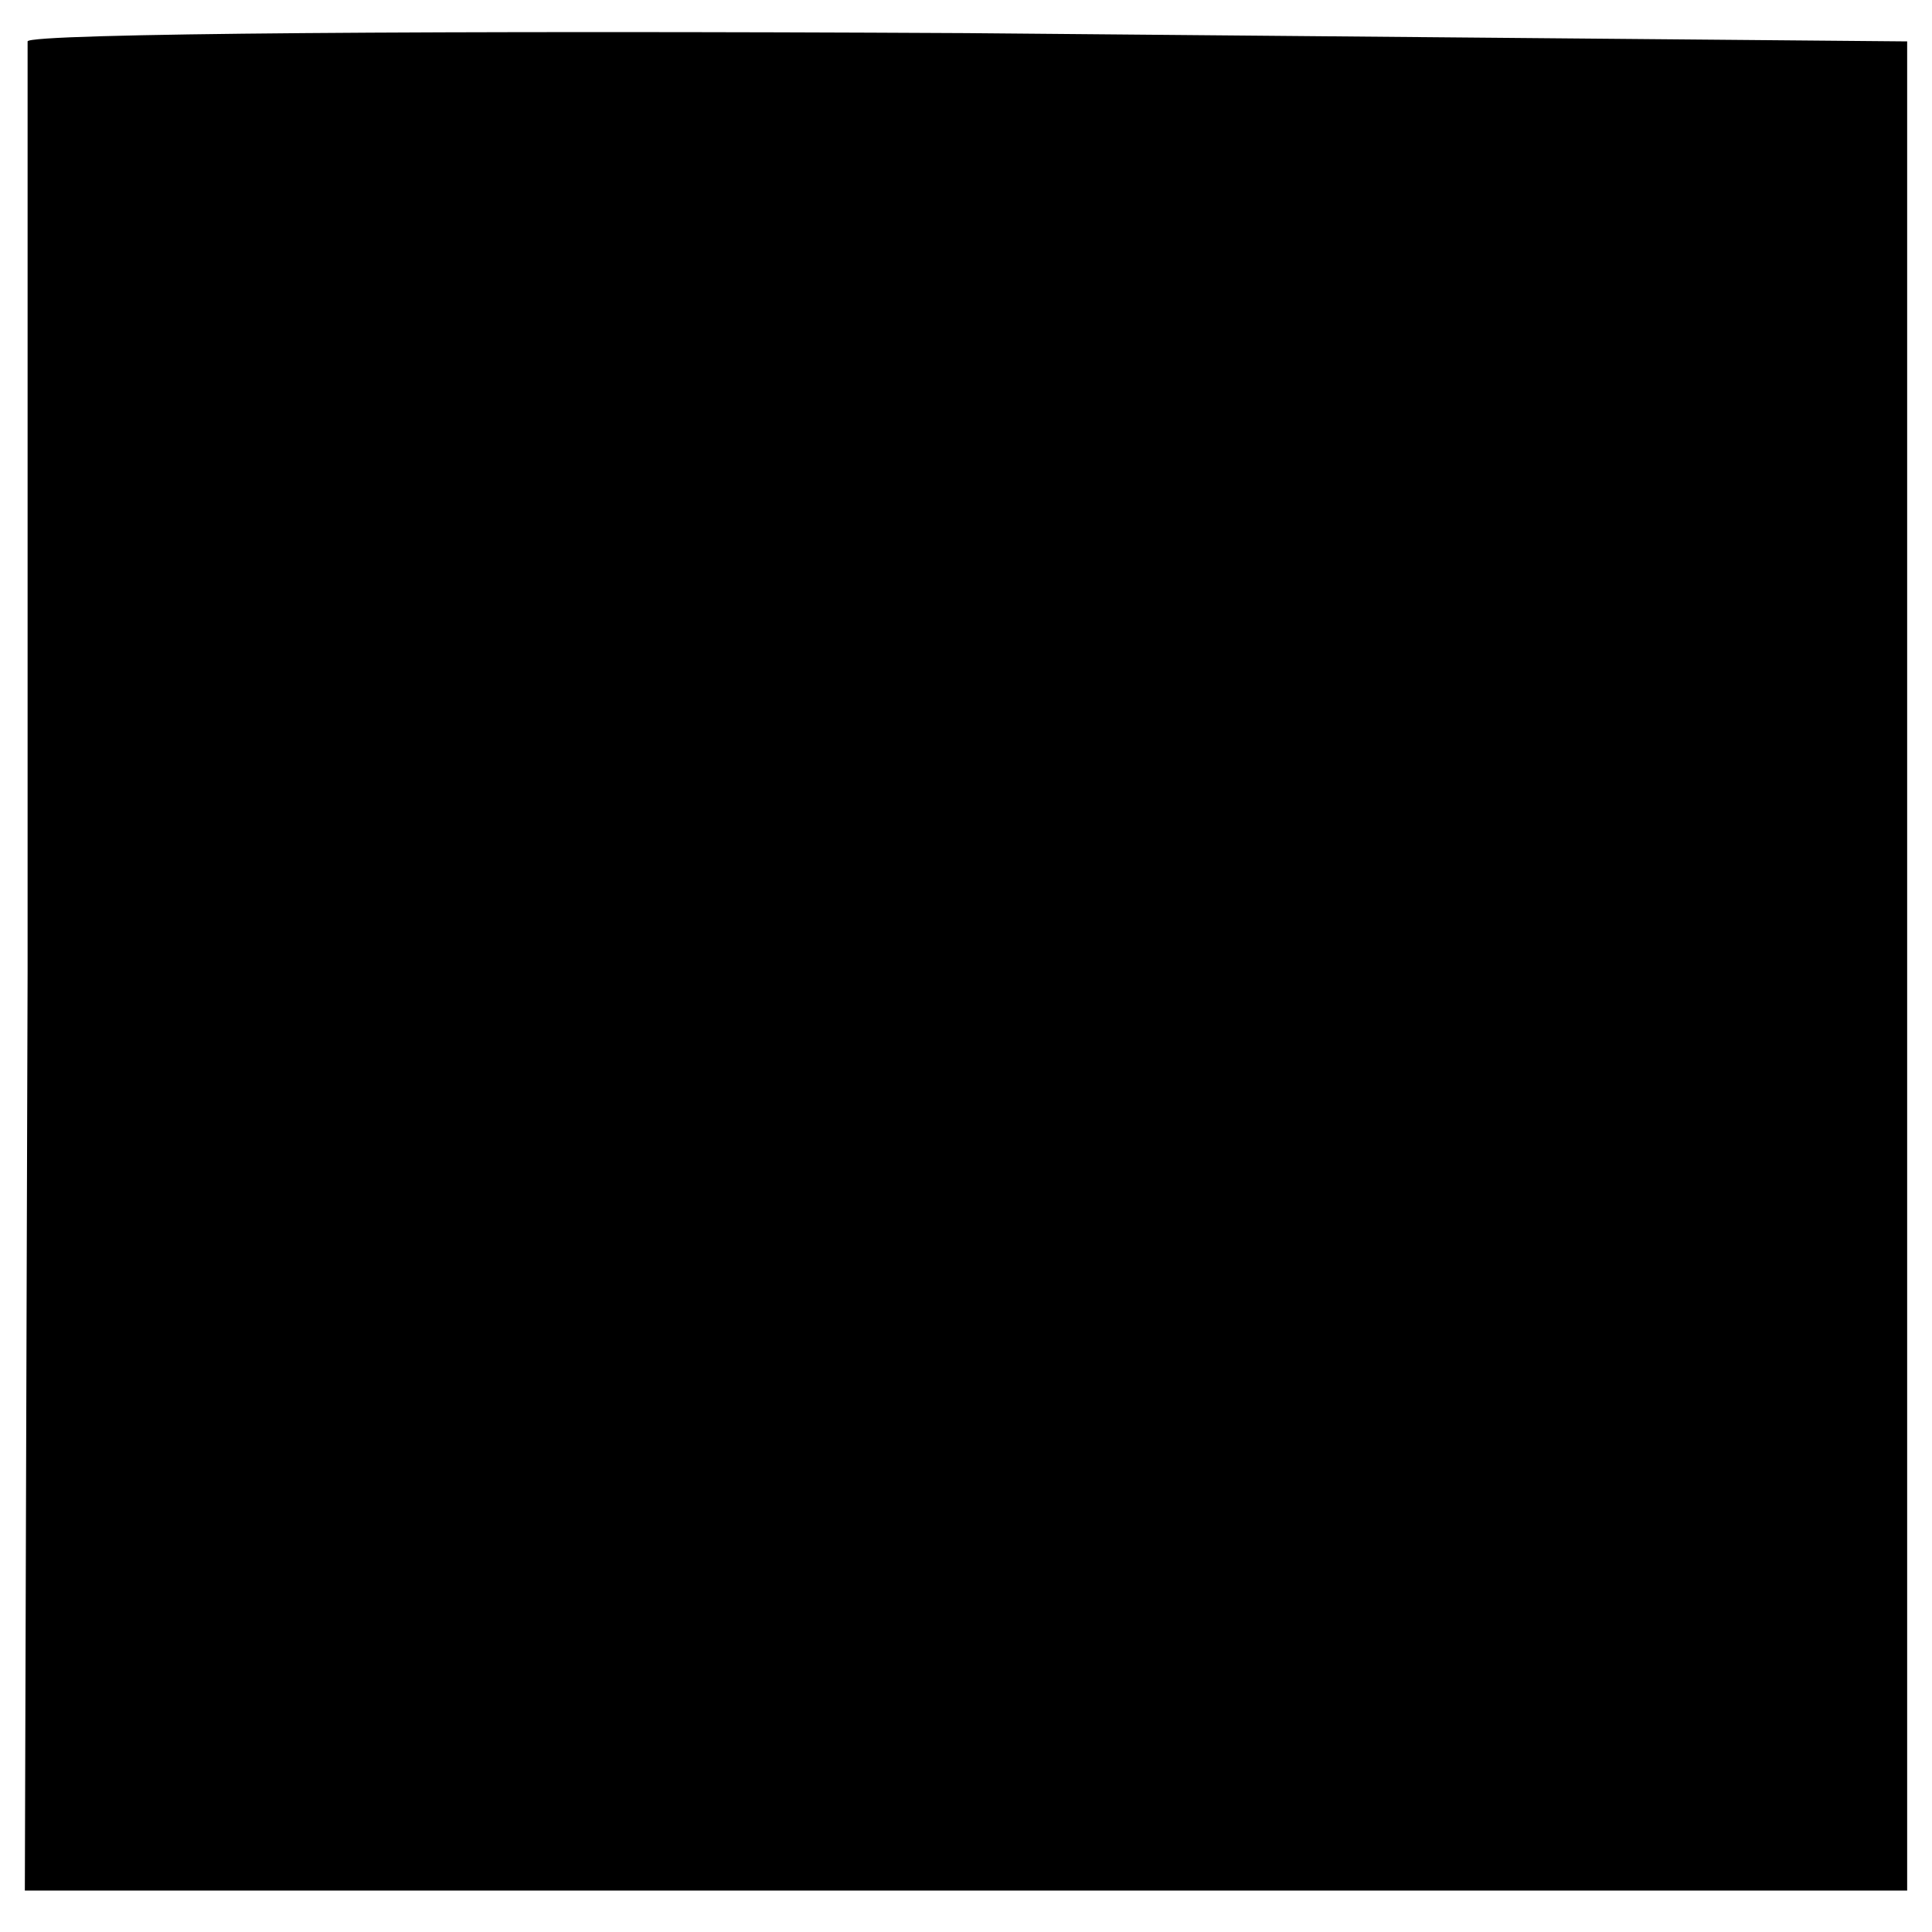 <?xml version="1.0" standalone="no"?>
<!DOCTYPE svg PUBLIC "-//W3C//DTD SVG 20010904//EN"
 "http://www.w3.org/TR/2001/REC-SVG-20010904/DTD/svg10.dtd">
<svg version="1.0" xmlns="http://www.w3.org/2000/svg"
 width="70pt" height="70pt" viewBox="0 0 70 70"
 preserveAspectRatio="xMidYMid meet">
<g transform="translate(0,70) scale(0.1,-0.1)"
fill="#000000" stroke="none">
<path d="M10 685 c0 -3 0 -155 0 -337 l-1 -333 341 0 341 0 0 335 0 335 -341
3 c-187 1 -340 0 -340 -3z"/>
</g>
</svg>
